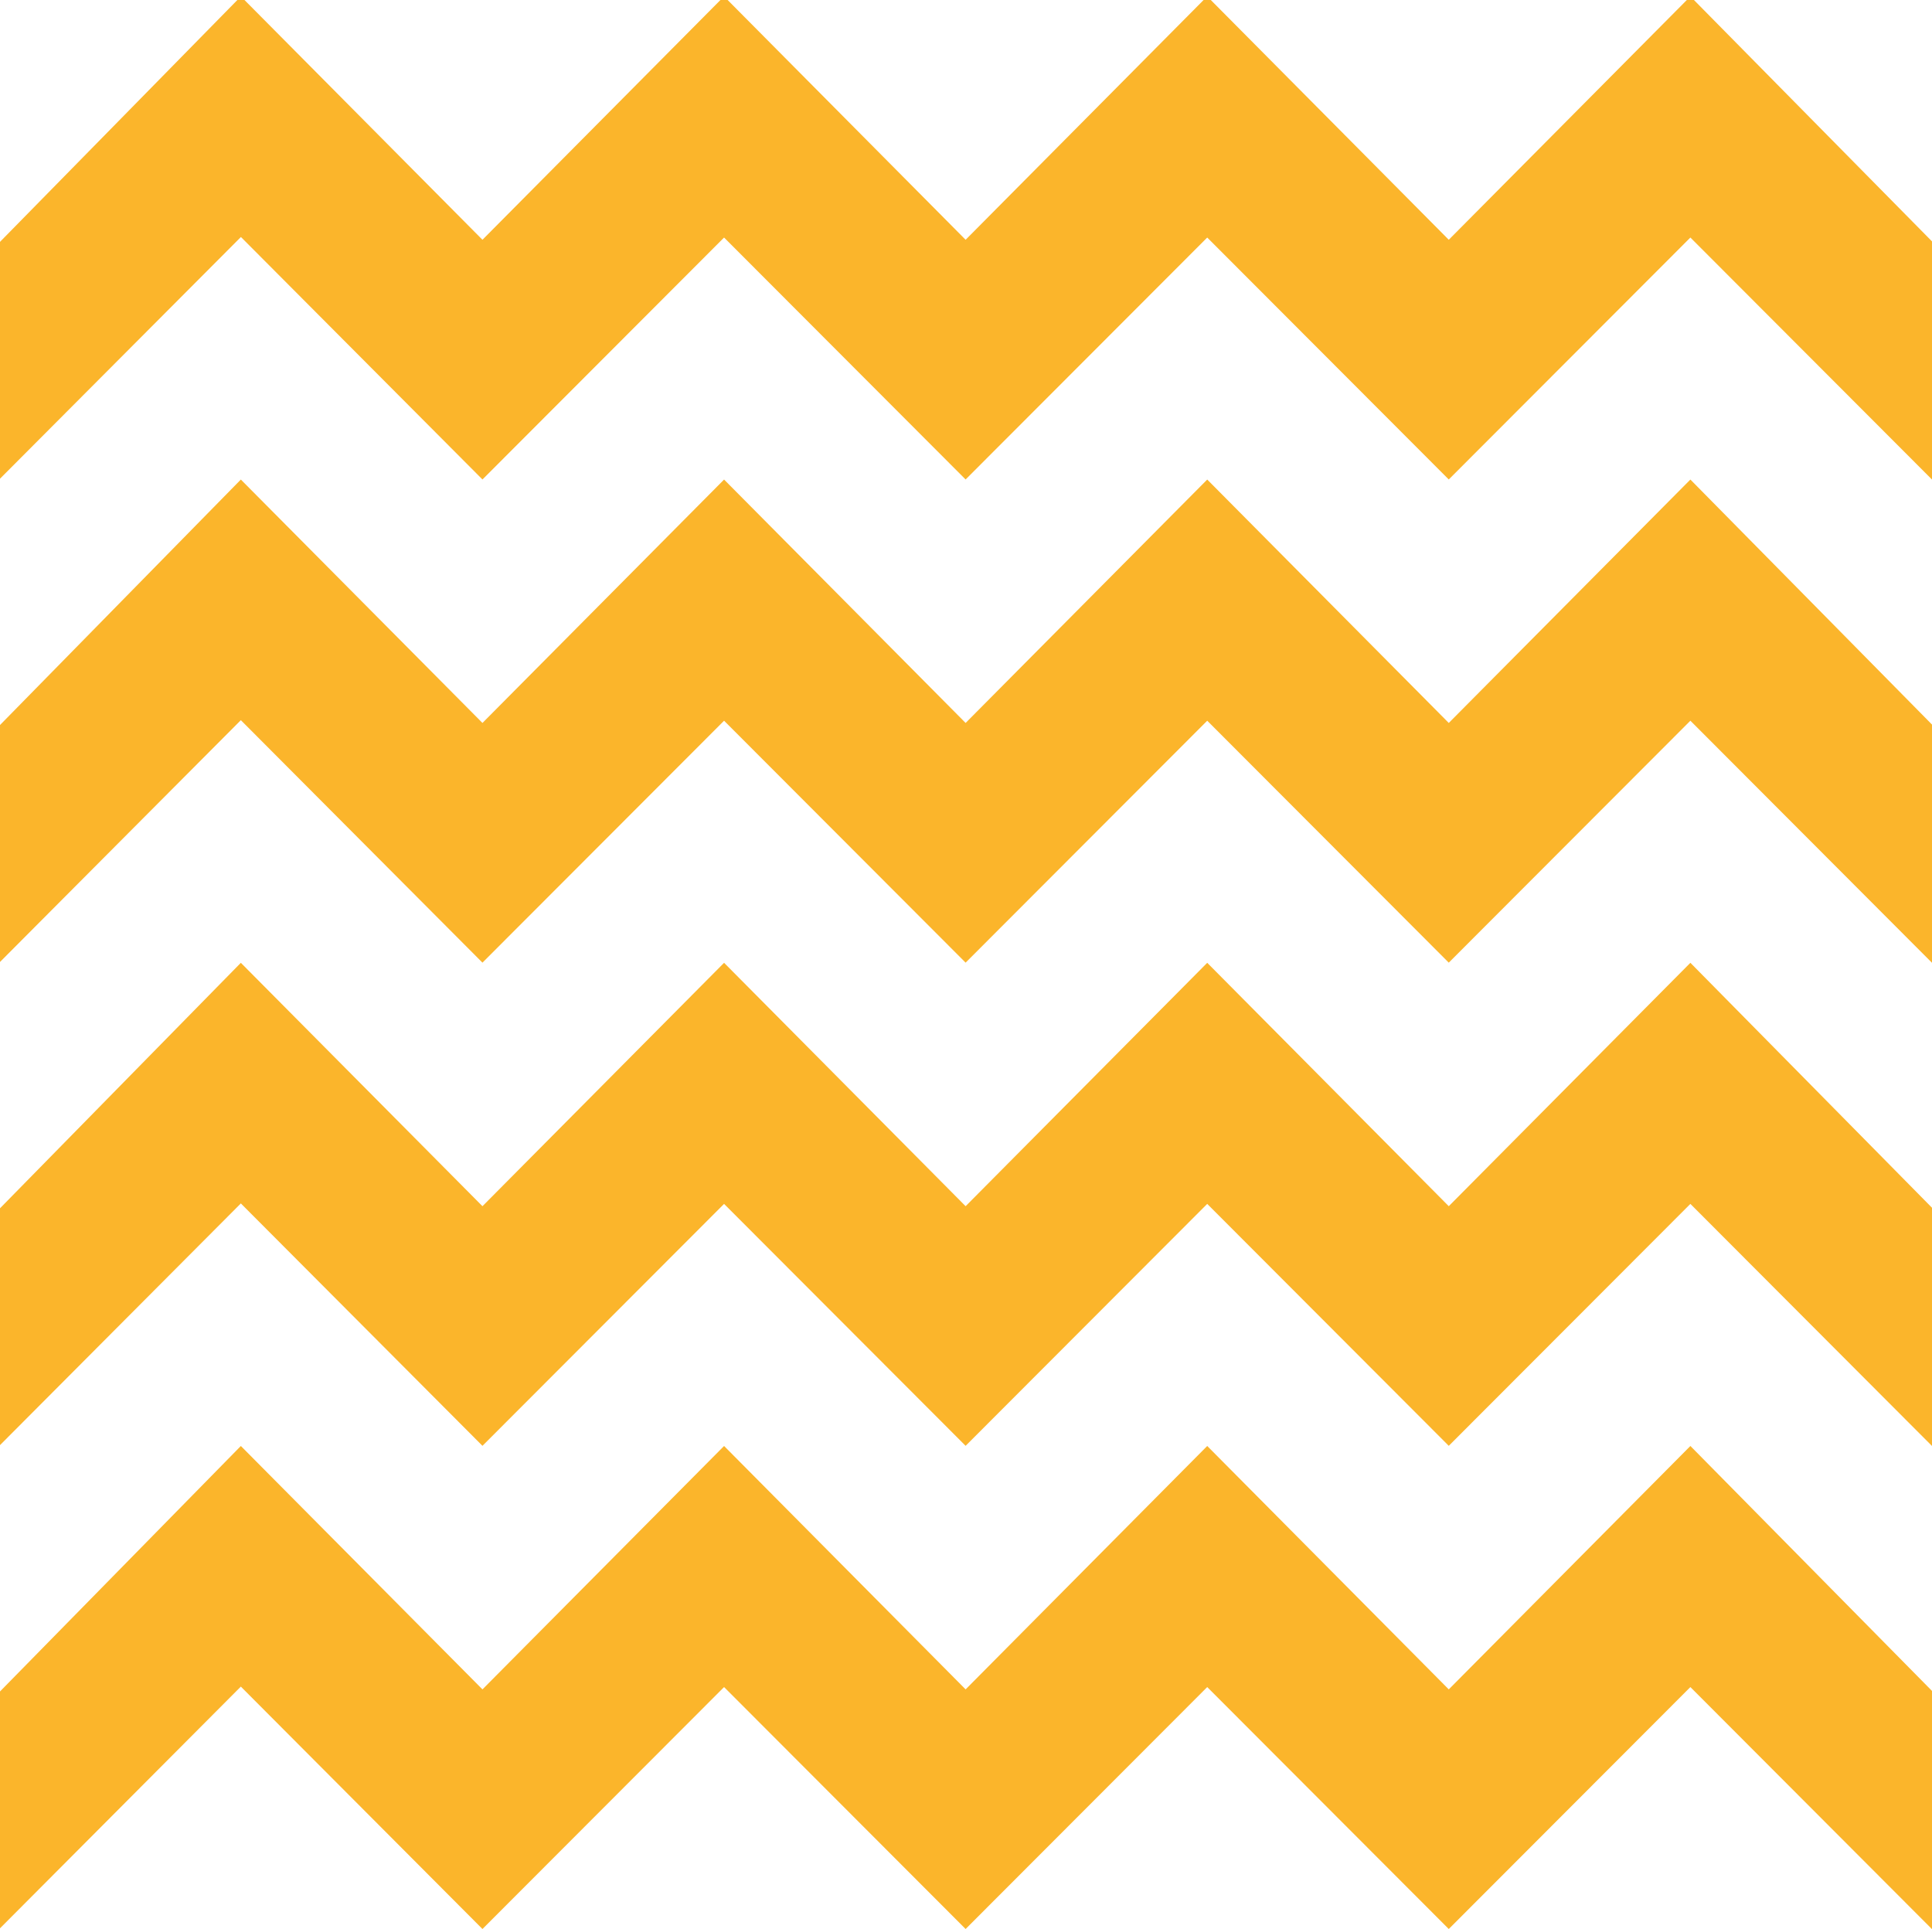 <?xml version="1.0" encoding="UTF-8"?> <svg xmlns="http://www.w3.org/2000/svg" viewBox="0 0 250.2 249.82"><defs><style>.cls-1{fill:#fbb52b;}</style></defs><g id="Layer_2" data-name="Layer 2"><g id="Calque_1" data-name="Calque 1"><polygon class="cls-1" points="187.62 218.77 156.34 187.25 125.05 218.77 93.77 187.25 62.48 218.77 31.19 187.25 0 219.04 0 249.71 31.19 218.41 62.48 249.8 93.77 218.47 125.05 249.8 156.34 218.47 187.62 249.8 218.91 218.47 250.2 249.82 250.2 218.97 218.91 187.25 187.62 218.77"></polygon><polygon class="cls-1" points="187.62 156.2 156.34 124.68 125.05 156.2 93.77 124.68 62.48 156.2 31.19 124.68 0 156.47 0 187.14 31.19 155.84 62.48 187.23 93.77 155.9 125.05 187.23 156.34 155.9 187.62 187.23 218.91 155.9 250.2 187.25 250.2 156.4 218.91 124.68 187.62 156.2"></polygon><polygon class="cls-1" points="187.62 93.62 156.34 62.1 125.05 93.62 93.77 62.1 62.48 93.62 31.19 62.1 0 93.89 0 124.57 31.19 93.26 62.48 124.66 93.77 93.33 125.05 124.66 156.34 93.33 187.62 124.66 218.91 93.33 250.2 124.68 250.2 93.83 218.91 62.1 187.62 93.62"></polygon><polygon class="cls-1" points="218.45 0 187.62 31.05 156.8 0 155.87 0 125.05 31.05 94.23 0 93.3 0 62.48 31.05 31.66 0 30.74 0 0 31.32 0 61.99 31.2 30.69 62.48 62.09 93.77 30.76 125.05 62.09 156.34 30.76 187.62 62.09 218.91 30.76 250.2 62.1 250.2 31.26 219.37 0 218.45 0"></polygon></g></g></svg> 